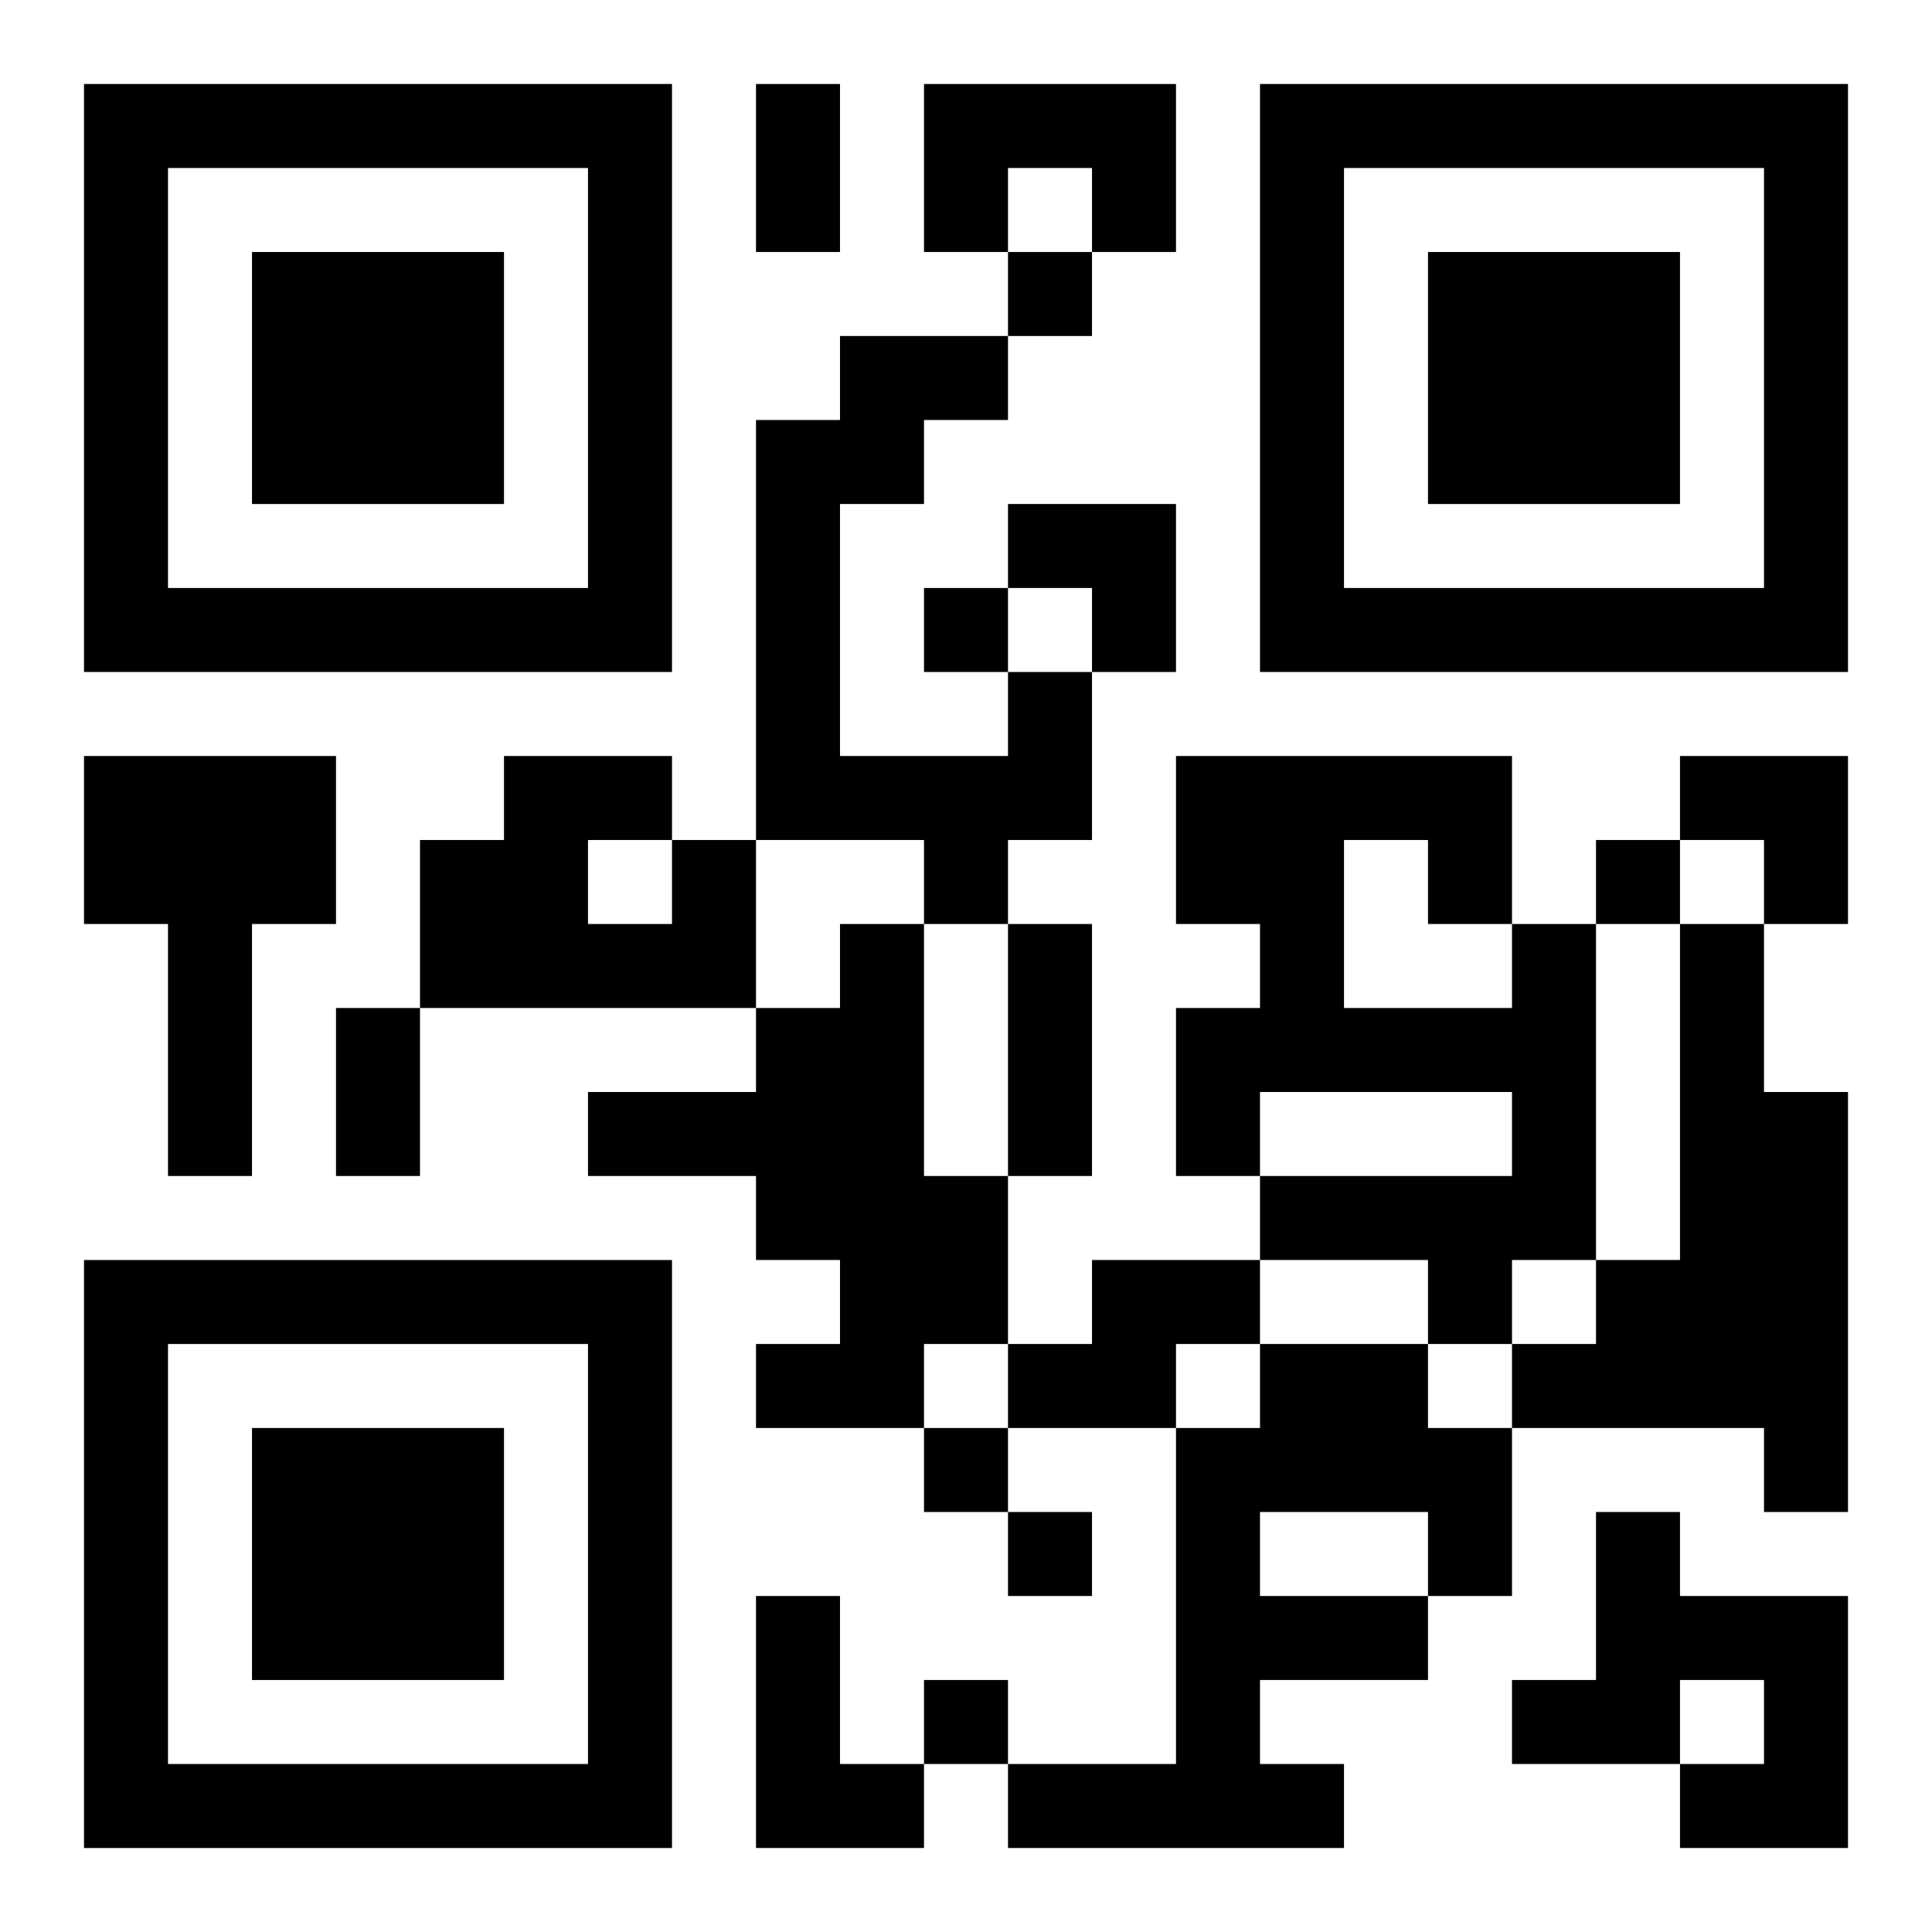 <?xml version="1.0" encoding="UTF-8"?>
<svg width="250" height="250" baseProfile="full" version="1.1" viewBox="-1 -1 23 23" xmlns="http://www.w3.org/2000/svg" xmlns:xlink="http://www.w3.org/1999/xlink"><symbol id="a"><path d="m0 7v7h7v-7h-7zm1 1h5v5h-5v-5zm1 1v3h3v-3h-3z"/></symbol><use y="-7" xlink:href="#a"/><use y="7" xlink:href="#a"/><use x="14" y="-7" xlink:href="#a"/><path d="m10 0h3v2h-1v-1h-1v1h-1v-2m1 7h1v2h-1v1h-1v-1h-2v-5h1v-1h2v1h-1v1h-1v3h2v-1m-11 1h3v2h-1v3h-1v-3h-1v-2m7 1h1v2h-4v-2h1v-1h2v1m-1 0v1h1v-1h-1m3 1h1v3h1v2h-1v1h-2v-1h1v-1h-1v-1h-2v-1h2v-1h1v-1m8 0h1v4h-1v1h-1v-1h-2v-1h3v-1h-3v1h-1v-2h1v-1h-1v-2h4v2m-2-1v2h2v-1h-1v-1h-1m4 1h1v2h1v5h-1v-1h-3v-1h1v-1h1v-4m-7 4h2v1h-1v1h-2v-1h1v-1m2 1h2v1h1v2h-1v1h-2v1h1v1h-4v-1h2v-4h1v-1m0 2v1h2v-1h-2m4 0h1v1h2v3h-2v-1h1v-1h-1v1h-2v-1h1v-2m-10 1h1v2h1v1h-2v-3m3-16v1h1v-1h-1m-1 4v1h1v-1h-1m8 3v1h1v-1h-1m-8 7v1h1v-1h-1m1 1v1h1v-1h-1m-1 2v1h1v-1h-1m-2-19h1v2h-1v-2m3 10h1v3h-1v-3m-8 1h1v2h-1v-2m8-6h2v2h-1v-1h-1zm8 3h2v2h-1v-1h-1z"/></svg>
